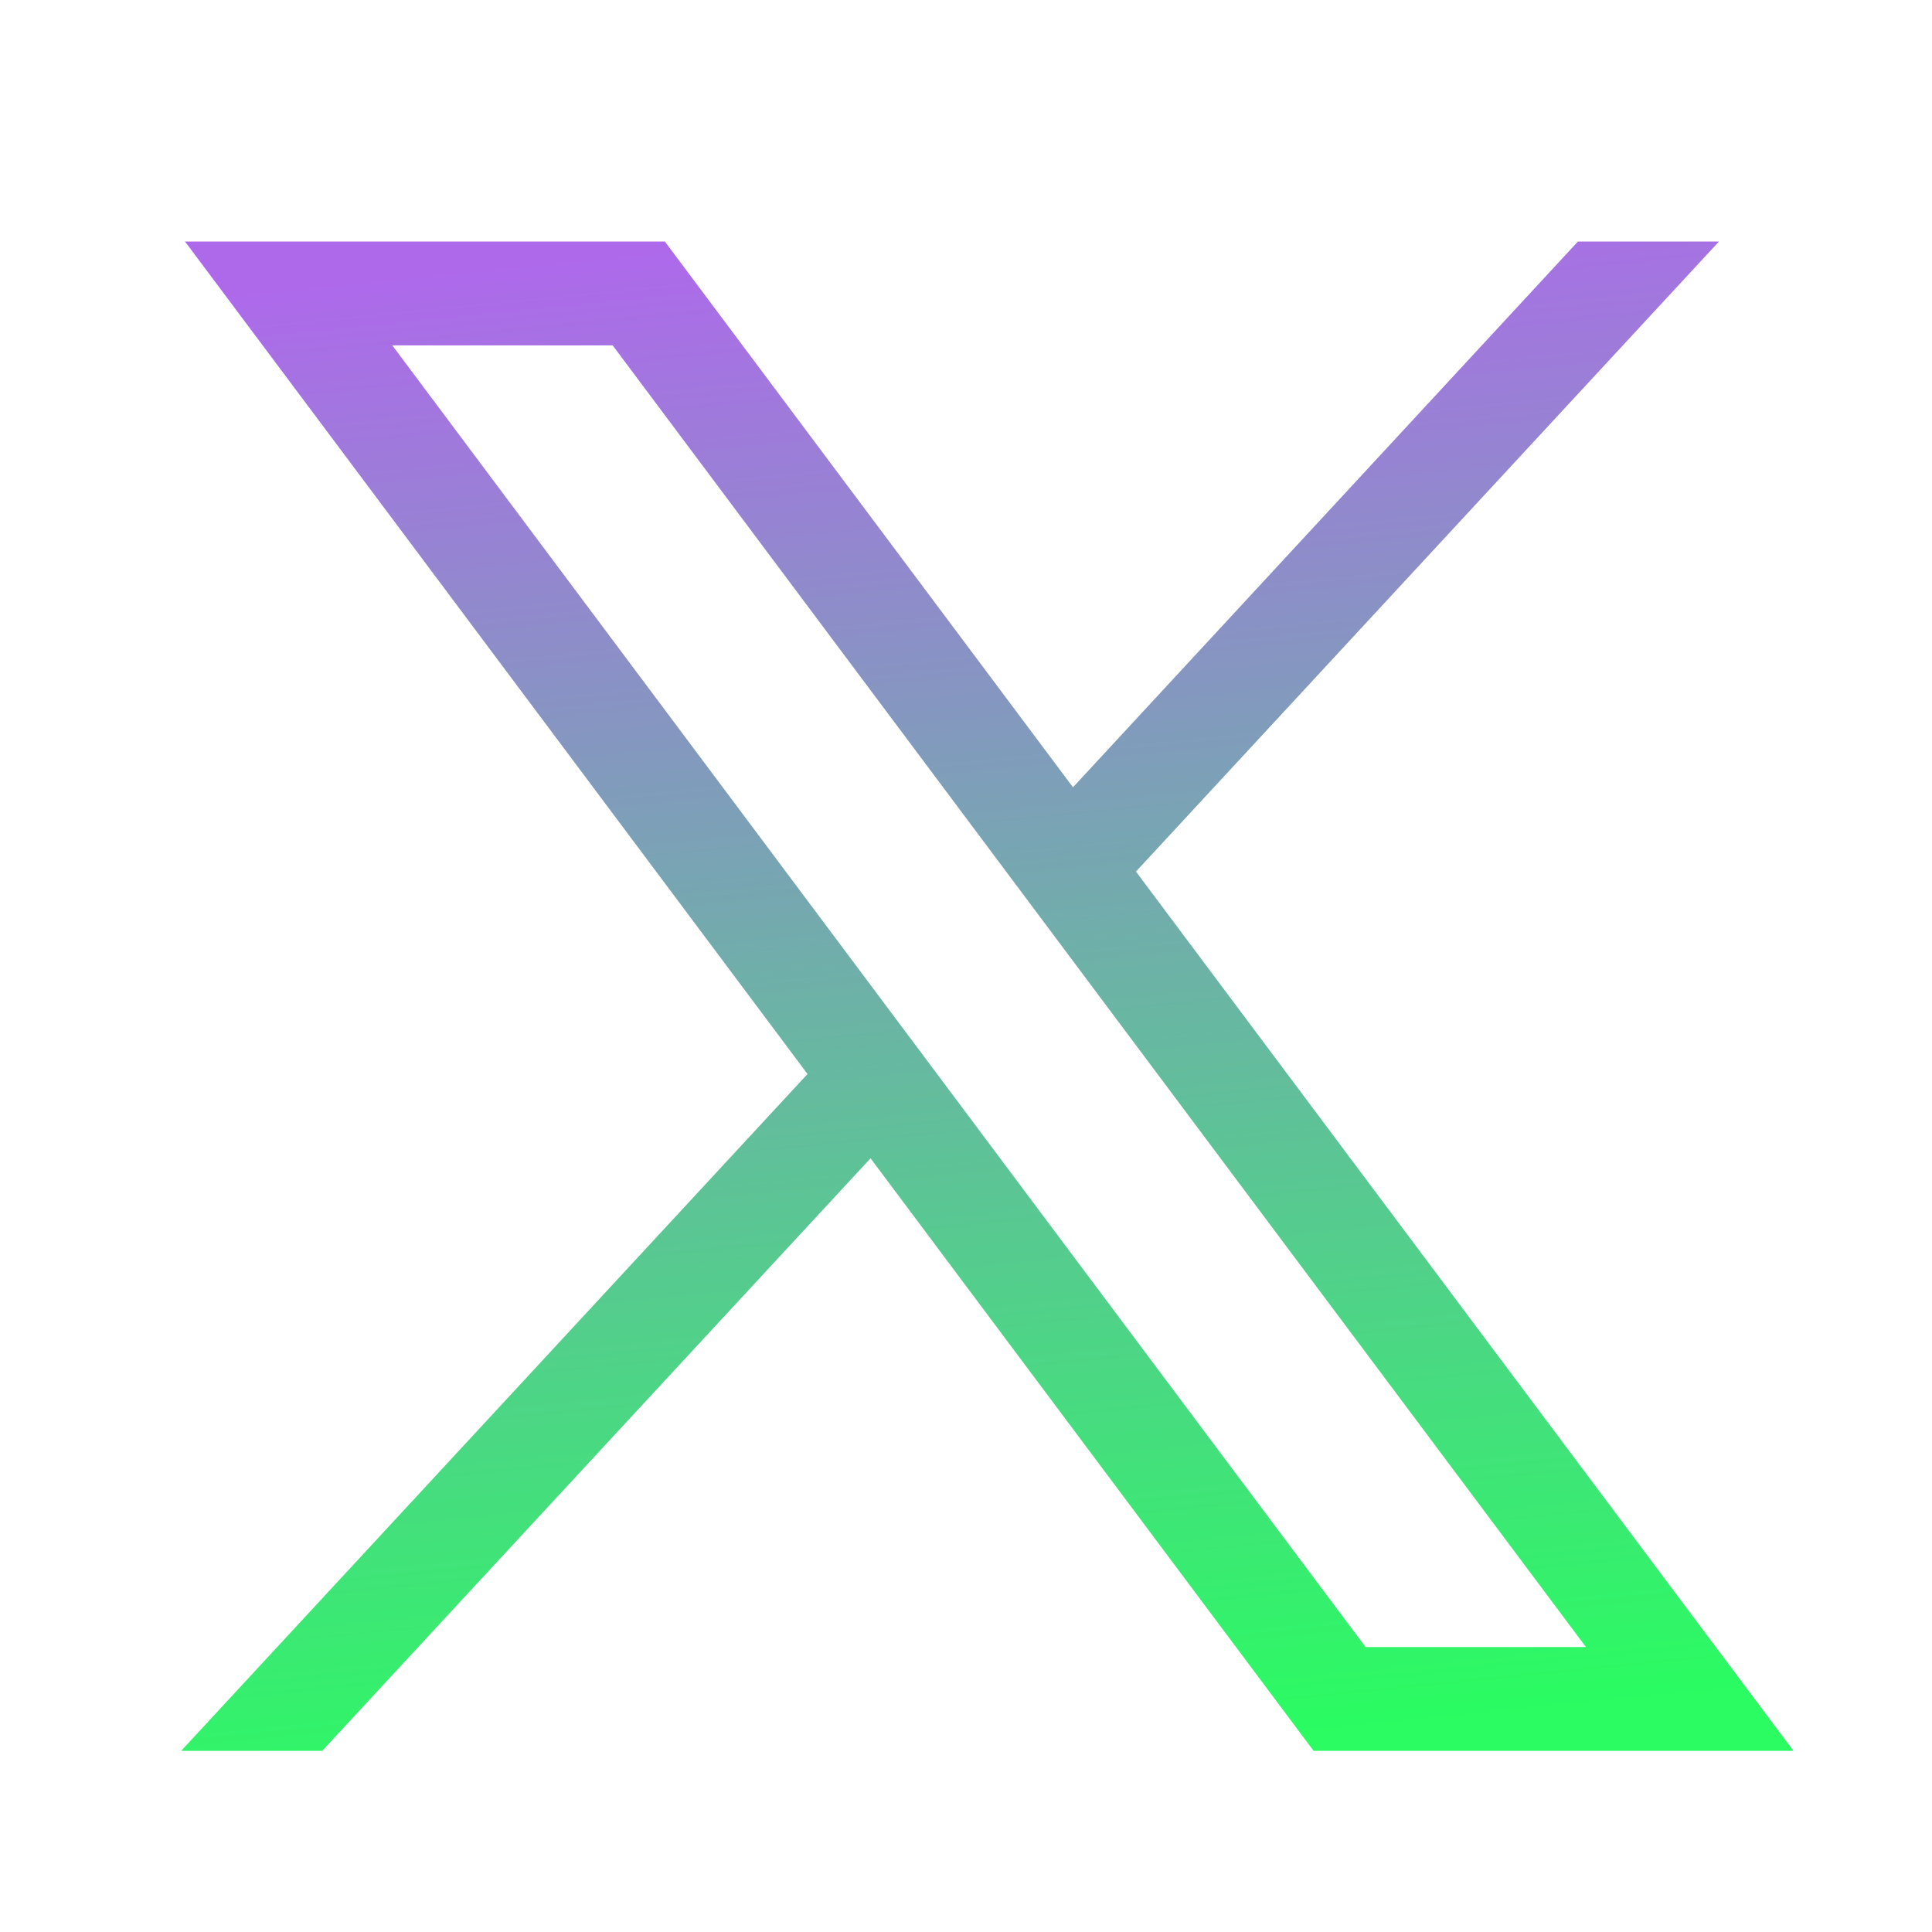 <svg width="32" height="32" viewBox="0 0 32 32" fill="none" xmlns="http://www.w3.org/2000/svg">
<path d="M3.064 4L13.375 17.789L3 29H5.336L14.419 19.185L21.758 29H29.705L18.815 14.436L28.472 4H26.136L17.772 13.04L11.012 4H3.066H3.064ZM6.498 5.721H10.148L26.268 27.28H22.618L6.498 5.721Z" fill="url(#paint0_linear_1213_10)"/>
<defs>
<linearGradient id="paint0_linear_1213_10" x1="82.337" y1="22.693" x2="79.806" y2="-2.734" gradientUnits="userSpaceOnUse">
<stop stop-color="#2AFC61"/>
<stop offset="1" stop-color="#AE69EB"/>
</linearGradient>
</defs>
</svg>
